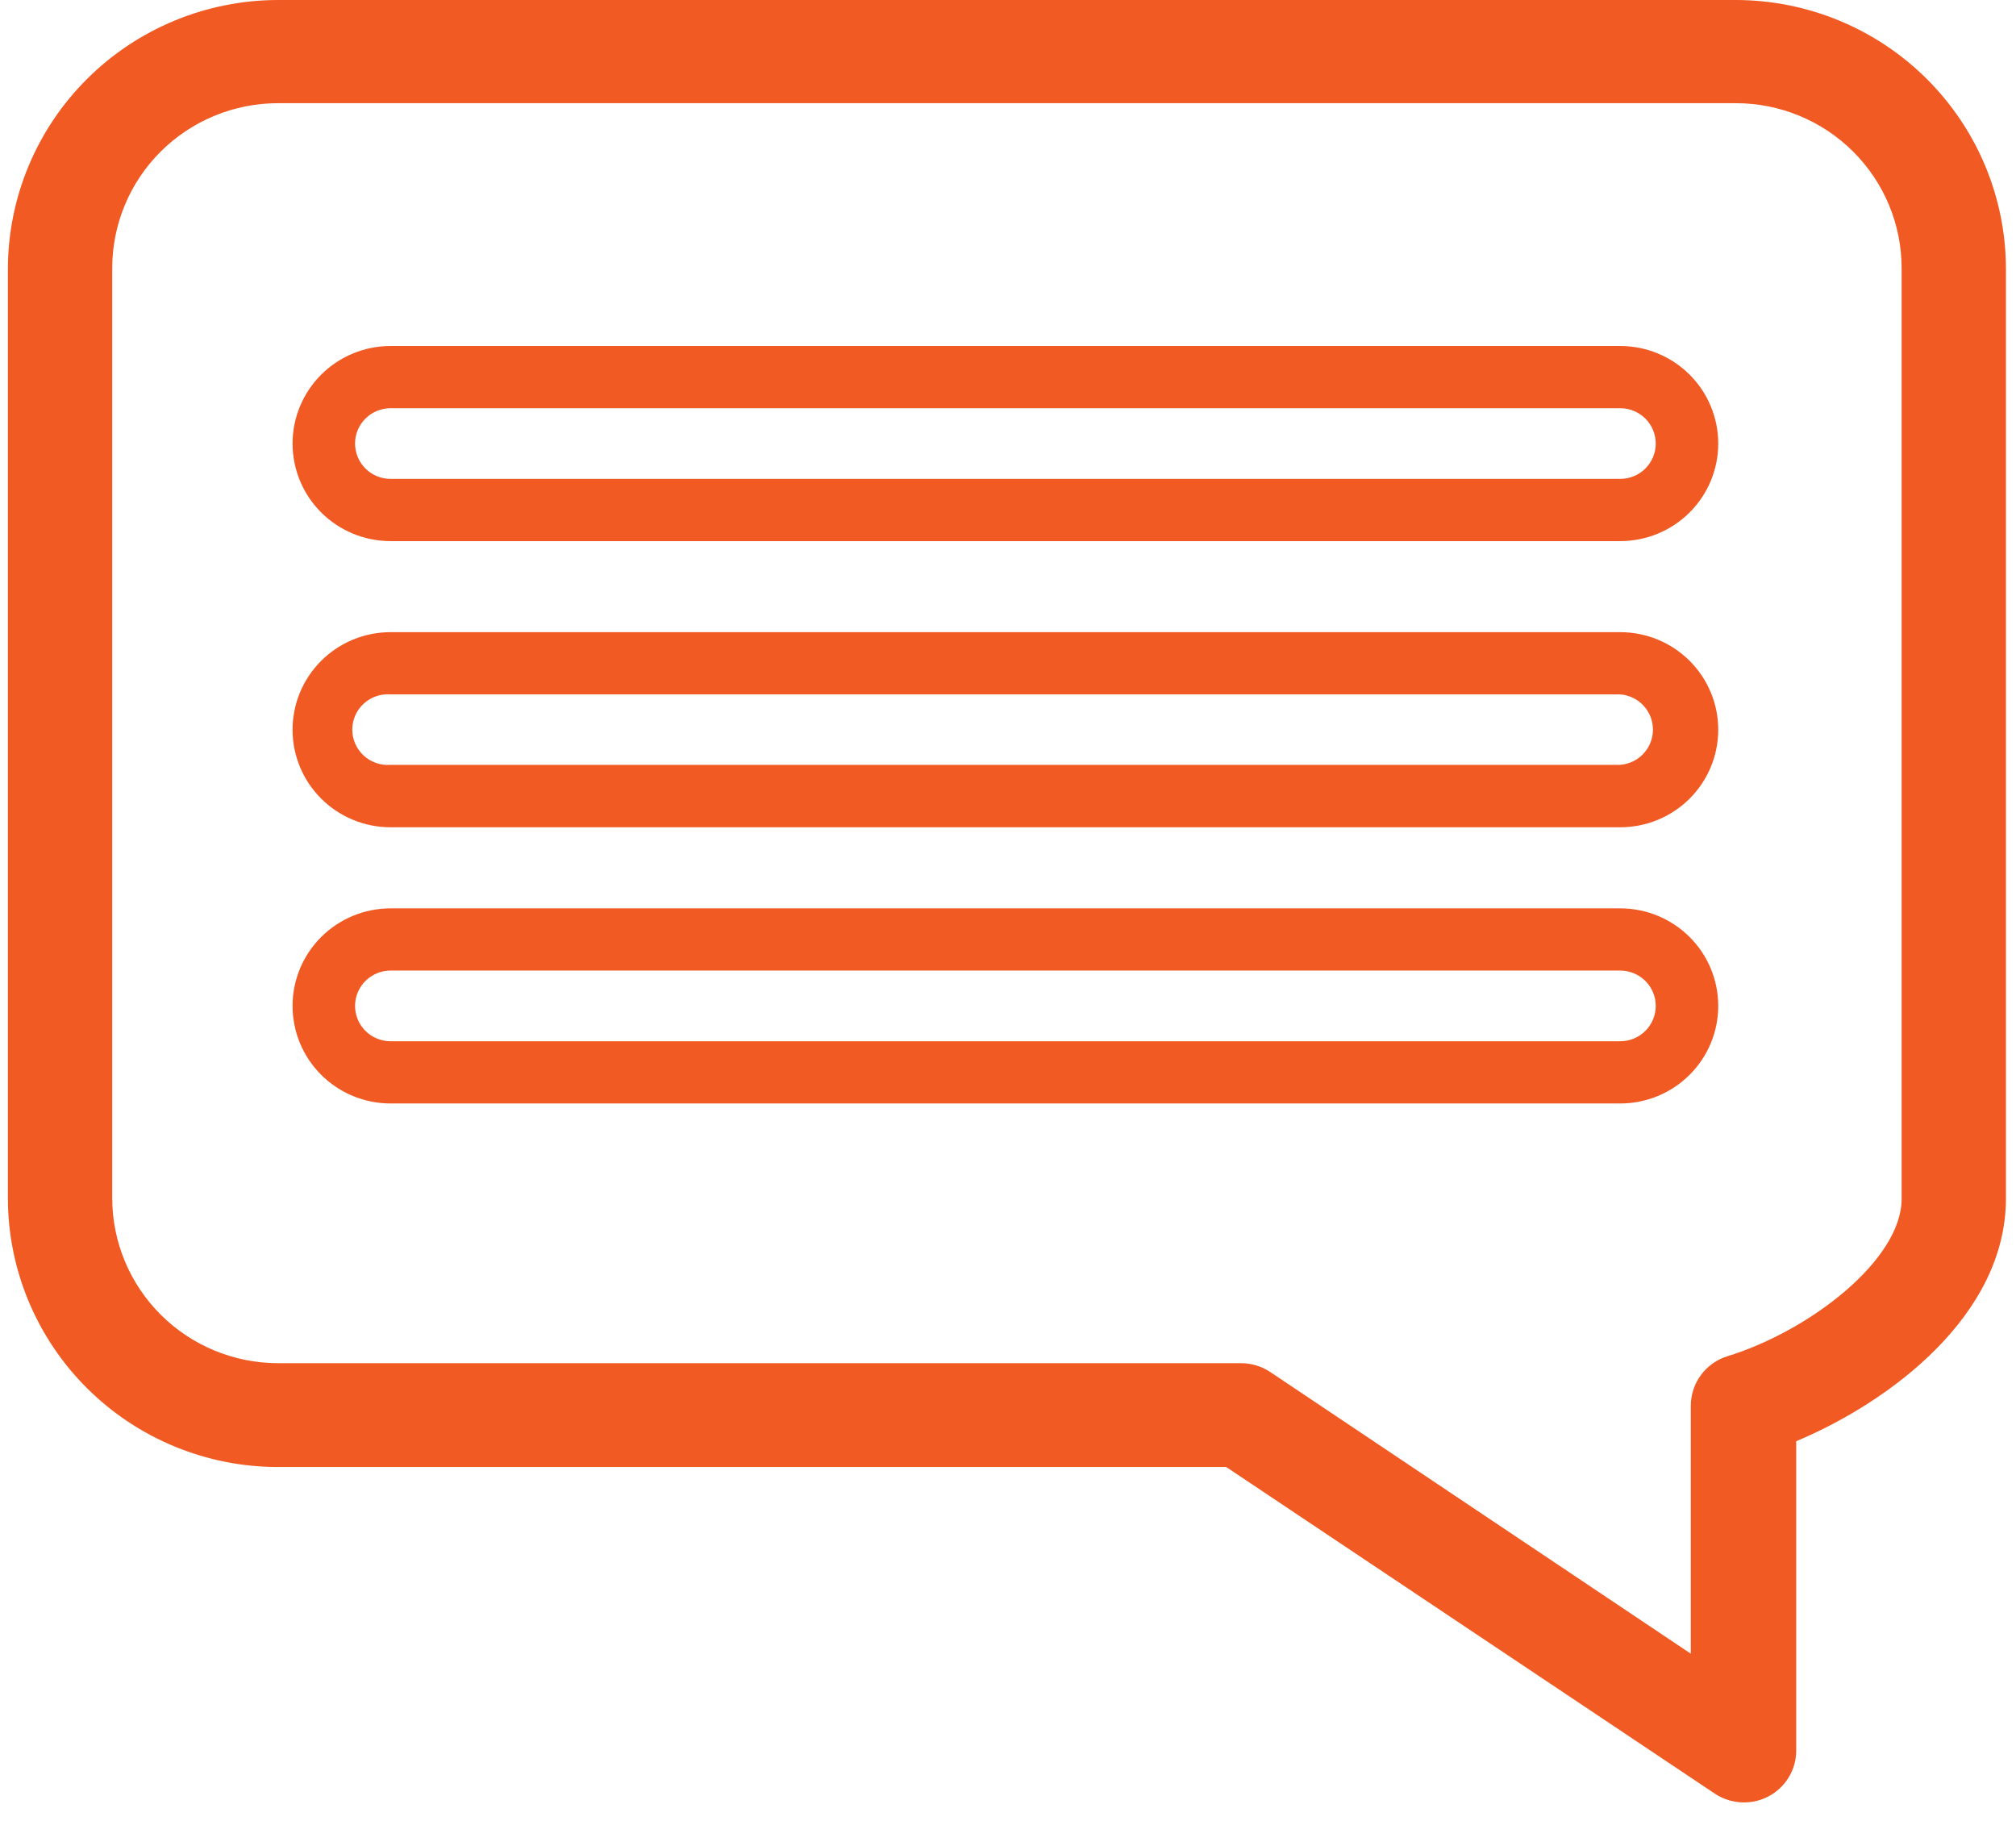<svg width="93" height="84" viewBox="0 0 93 84" fill="none" xmlns="http://www.w3.org/2000/svg">
<path d="M80.078 0H12.823C9.52 0.005 6.354 1.313 4.019 3.638C1.684 5.962 0.37 9.113 0.364 12.4V55.28C0.37 58.566 1.684 61.716 4.02 64.039C6.355 66.362 9.521 67.668 12.823 67.67H56.568L79.113 82.74C79.513 83.003 79.981 83.142 80.46 83.14C80.852 83.141 81.239 83.045 81.585 82.86C81.97 82.657 82.292 82.353 82.517 81.981C82.742 81.61 82.861 81.184 82.861 80.75V66.48C87.241 64.64 92.536 60.64 92.536 55.28V12.38C92.526 9.096 91.209 5.951 88.874 3.631C86.54 1.311 83.377 0.005 80.078 0V0ZM87.724 55.3C87.724 58.1 83.514 61.38 79.686 62.56C79.197 62.712 78.77 63.014 78.466 63.425C78.163 63.835 77.999 64.331 77.998 64.84V76.28L58.587 63.28C58.191 63.019 57.726 62.88 57.251 62.88H12.823C10.796 62.877 8.852 62.075 7.419 60.648C5.986 59.222 5.179 57.288 5.177 55.27V12.37C5.177 10.352 5.982 8.416 7.416 6.989C8.85 5.562 10.795 4.76 12.823 4.76H80.078C82.106 4.76 84.05 5.562 85.484 6.989C86.918 8.416 87.724 10.352 87.724 12.37V55.3Z" fill="#F15A23"/>
<path d="M74.743 15.96H18.017C16.818 15.96 15.668 16.434 14.82 17.278C13.972 18.122 13.496 19.267 13.496 20.46C13.496 21.653 13.972 22.798 14.82 23.642C15.668 24.486 16.818 24.96 18.017 24.96H74.743C75.942 24.96 77.092 24.486 77.94 23.642C78.788 22.798 79.264 21.653 79.264 20.46C79.264 19.267 78.788 18.122 77.94 17.278C77.092 16.434 75.942 15.96 74.743 15.96ZM74.743 22.09H18.017C17.583 22.09 17.166 21.918 16.859 21.613C16.552 21.307 16.379 20.892 16.379 20.46C16.379 20.028 16.552 19.613 16.859 19.307C17.166 19.002 17.583 18.83 18.017 18.83H74.743C75.177 18.83 75.594 19.002 75.901 19.307C76.208 19.613 76.381 20.028 76.381 20.46C76.381 20.892 76.208 21.307 75.901 21.613C75.594 21.918 75.177 22.09 74.743 22.09Z" fill="#F15A23"/>
<path d="M74.743 29.16H18.017C16.818 29.16 15.668 29.634 14.82 30.478C13.972 31.322 13.496 32.467 13.496 33.66C13.496 34.854 13.972 35.998 14.82 36.842C15.668 37.686 16.818 38.16 18.017 38.16H74.743C75.942 38.16 77.092 37.686 77.94 36.842C78.788 35.998 79.264 34.854 79.264 33.66C79.264 32.467 78.788 31.322 77.94 30.478C77.092 29.634 75.942 29.16 74.743 29.16ZM74.743 35.28H18.017C17.792 35.298 17.565 35.269 17.352 35.195C17.139 35.121 16.943 35.005 16.777 34.852C16.611 34.699 16.479 34.514 16.388 34.308C16.298 34.102 16.251 33.88 16.251 33.655C16.251 33.43 16.298 33.208 16.388 33.002C16.479 32.796 16.611 32.611 16.777 32.458C16.943 32.306 17.139 32.189 17.352 32.115C17.565 32.041 17.792 32.013 18.017 32.03H74.743C75.154 32.062 75.537 32.247 75.817 32.549C76.097 32.85 76.252 33.245 76.252 33.655C76.252 34.065 76.097 34.461 75.817 34.762C75.537 35.063 75.154 35.248 74.743 35.28Z" fill="#F15A23"/>
<path d="M74.743 41.9H18.017C16.818 41.9 15.668 42.374 14.82 43.218C13.972 44.062 13.496 45.206 13.496 46.4C13.496 47.593 13.972 48.738 14.82 49.582C15.668 50.426 16.818 50.9 18.017 50.9H74.743C75.942 50.9 77.092 50.426 77.94 49.582C78.788 48.738 79.264 47.593 79.264 46.4C79.264 45.206 78.788 44.062 77.94 43.218C77.092 42.374 75.942 41.9 74.743 41.9ZM74.743 48.03H18.017C17.583 48.03 17.166 47.858 16.859 47.553C16.552 47.247 16.379 46.832 16.379 46.4C16.379 45.968 16.552 45.553 16.859 45.247C17.166 44.942 17.583 44.77 18.017 44.77H74.743C75.177 44.77 75.594 44.942 75.901 45.247C76.208 45.553 76.381 45.968 76.381 46.4C76.381 46.832 76.208 47.247 75.901 47.553C75.594 47.858 75.177 48.03 74.743 48.03Z" fill="#F15A23"/>
</svg>
